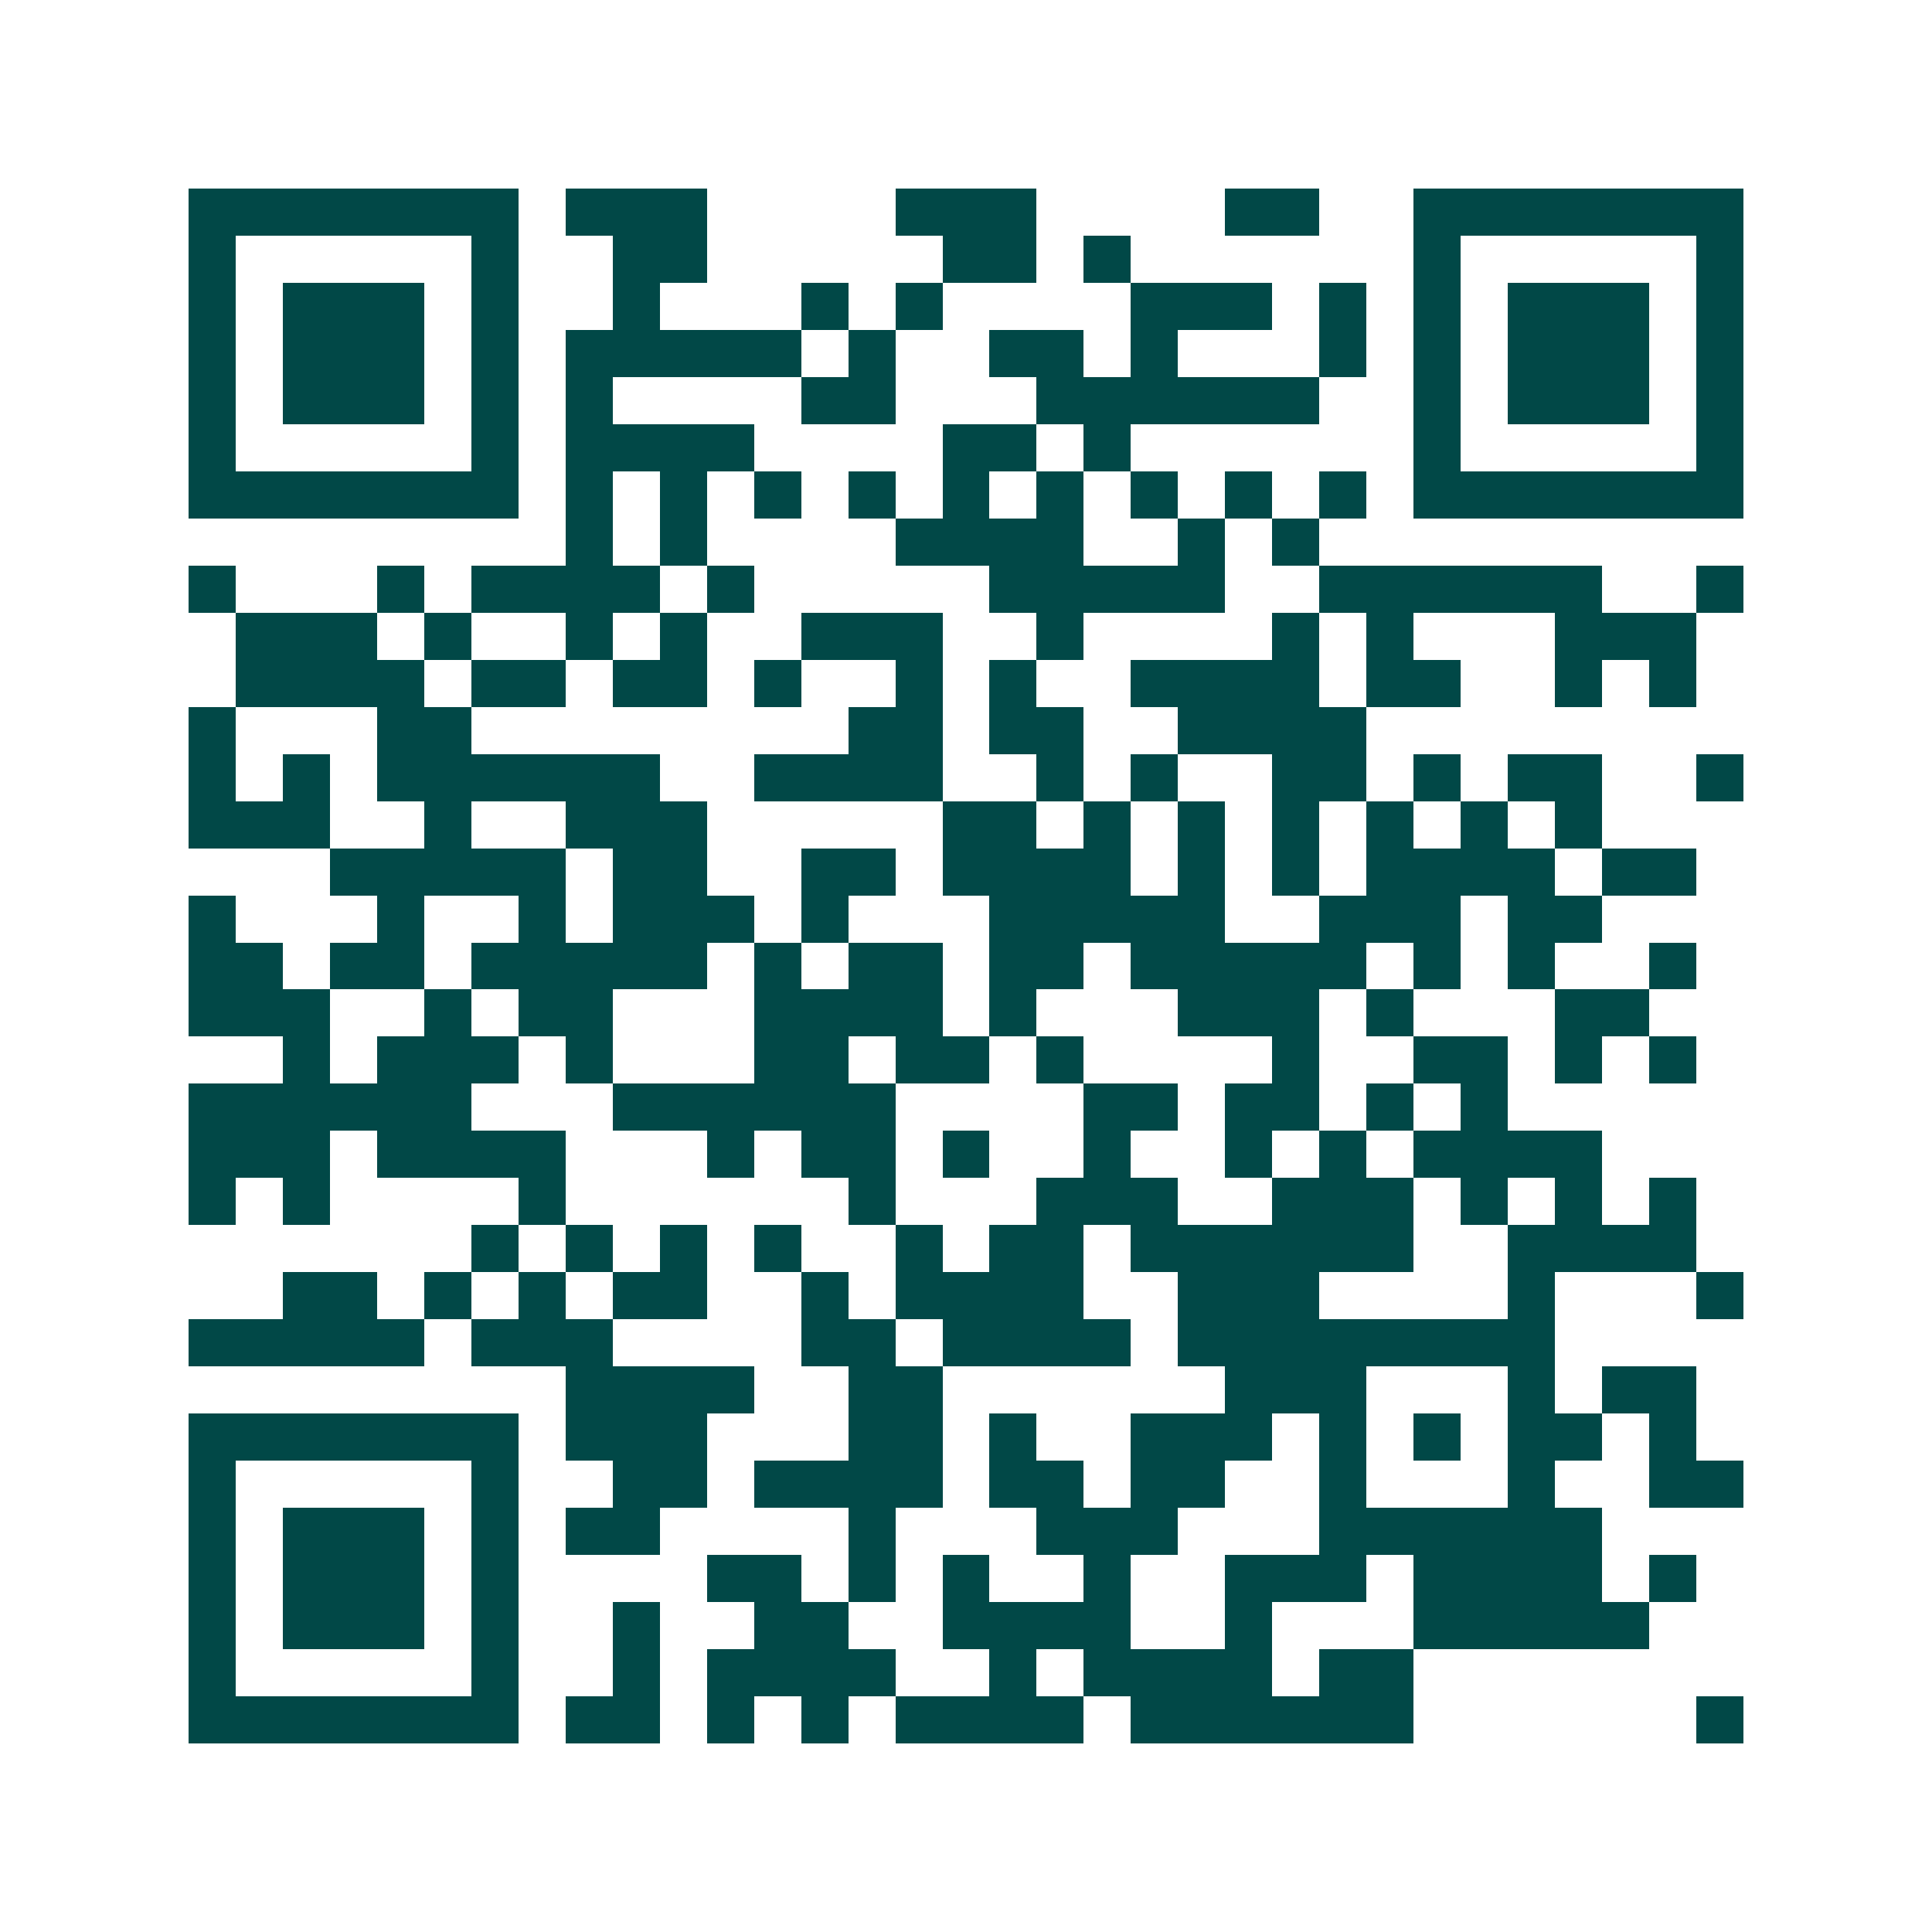 <svg xmlns="http://www.w3.org/2000/svg" width="200" height="200" viewBox="0 0 41 41" shape-rendering="crispEdges"><path fill="#ffffff" d="M0 0h41v41H0z"/><path stroke="#014847" d="M4 4.5h7m1 0h3m4 0h3m4 0h2m2 0h7M4 5.5h1m5 0h1m2 0h2m5 0h2m1 0h1m6 0h1m5 0h1M4 6.5h1m1 0h3m1 0h1m2 0h1m3 0h1m1 0h1m4 0h3m1 0h1m1 0h1m1 0h3m1 0h1M4 7.5h1m1 0h3m1 0h1m1 0h5m1 0h1m2 0h2m1 0h1m3 0h1m1 0h1m1 0h3m1 0h1M4 8.5h1m1 0h3m1 0h1m1 0h1m4 0h2m3 0h6m2 0h1m1 0h3m1 0h1M4 9.5h1m5 0h1m1 0h4m4 0h2m1 0h1m6 0h1m5 0h1M4 10.5h7m1 0h1m1 0h1m1 0h1m1 0h1m1 0h1m1 0h1m1 0h1m1 0h1m1 0h1m1 0h7M12 11.5h1m1 0h1m4 0h4m2 0h1m1 0h1M4 12.5h1m3 0h1m1 0h4m1 0h1m5 0h5m2 0h6m2 0h1M5 13.5h3m1 0h1m2 0h1m1 0h1m2 0h3m2 0h1m4 0h1m1 0h1m3 0h3M5 14.5h4m1 0h2m1 0h2m1 0h1m2 0h1m1 0h1m2 0h4m1 0h2m2 0h1m1 0h1M4 15.5h1m3 0h2m8 0h2m1 0h2m2 0h4M4 16.5h1m1 0h1m1 0h6m2 0h4m2 0h1m1 0h1m2 0h2m1 0h1m1 0h2m2 0h1M4 17.5h3m2 0h1m2 0h3m5 0h2m1 0h1m1 0h1m1 0h1m1 0h1m1 0h1m1 0h1M7 18.5h5m1 0h2m2 0h2m1 0h4m1 0h1m1 0h1m1 0h4m1 0h2M4 19.5h1m3 0h1m2 0h1m1 0h3m1 0h1m3 0h5m2 0h3m1 0h2M4 20.5h2m1 0h2m1 0h5m1 0h1m1 0h2m1 0h2m1 0h5m1 0h1m1 0h1m2 0h1M4 21.5h3m2 0h1m1 0h2m3 0h4m1 0h1m3 0h3m1 0h1m3 0h2M6 22.5h1m1 0h3m1 0h1m3 0h2m1 0h2m1 0h1m4 0h1m2 0h2m1 0h1m1 0h1M4 23.5h6m3 0h6m4 0h2m1 0h2m1 0h1m1 0h1M4 24.5h3m1 0h4m3 0h1m1 0h2m1 0h1m2 0h1m2 0h1m1 0h1m1 0h4M4 25.5h1m1 0h1m4 0h1m6 0h1m3 0h3m2 0h3m1 0h1m1 0h1m1 0h1M10 26.5h1m1 0h1m1 0h1m1 0h1m2 0h1m1 0h2m1 0h6m2 0h4M6 27.5h2m1 0h1m1 0h1m1 0h2m2 0h1m1 0h4m2 0h3m4 0h1m3 0h1M4 28.5h5m1 0h3m4 0h2m1 0h4m1 0h8M12 29.5h4m2 0h2m6 0h3m3 0h1m1 0h2M4 30.5h7m1 0h3m3 0h2m1 0h1m2 0h3m1 0h1m1 0h1m1 0h2m1 0h1M4 31.5h1m5 0h1m2 0h2m1 0h4m1 0h2m1 0h2m2 0h1m3 0h1m2 0h2M4 32.5h1m1 0h3m1 0h1m1 0h2m4 0h1m3 0h3m3 0h6M4 33.5h1m1 0h3m1 0h1m4 0h2m1 0h1m1 0h1m2 0h1m2 0h3m1 0h4m1 0h1M4 34.5h1m1 0h3m1 0h1m2 0h1m2 0h2m2 0h4m2 0h1m3 0h5M4 35.5h1m5 0h1m2 0h1m1 0h4m2 0h1m1 0h4m1 0h2M4 36.5h7m1 0h2m1 0h1m1 0h1m1 0h4m1 0h6m6 0h1"/></svg>
